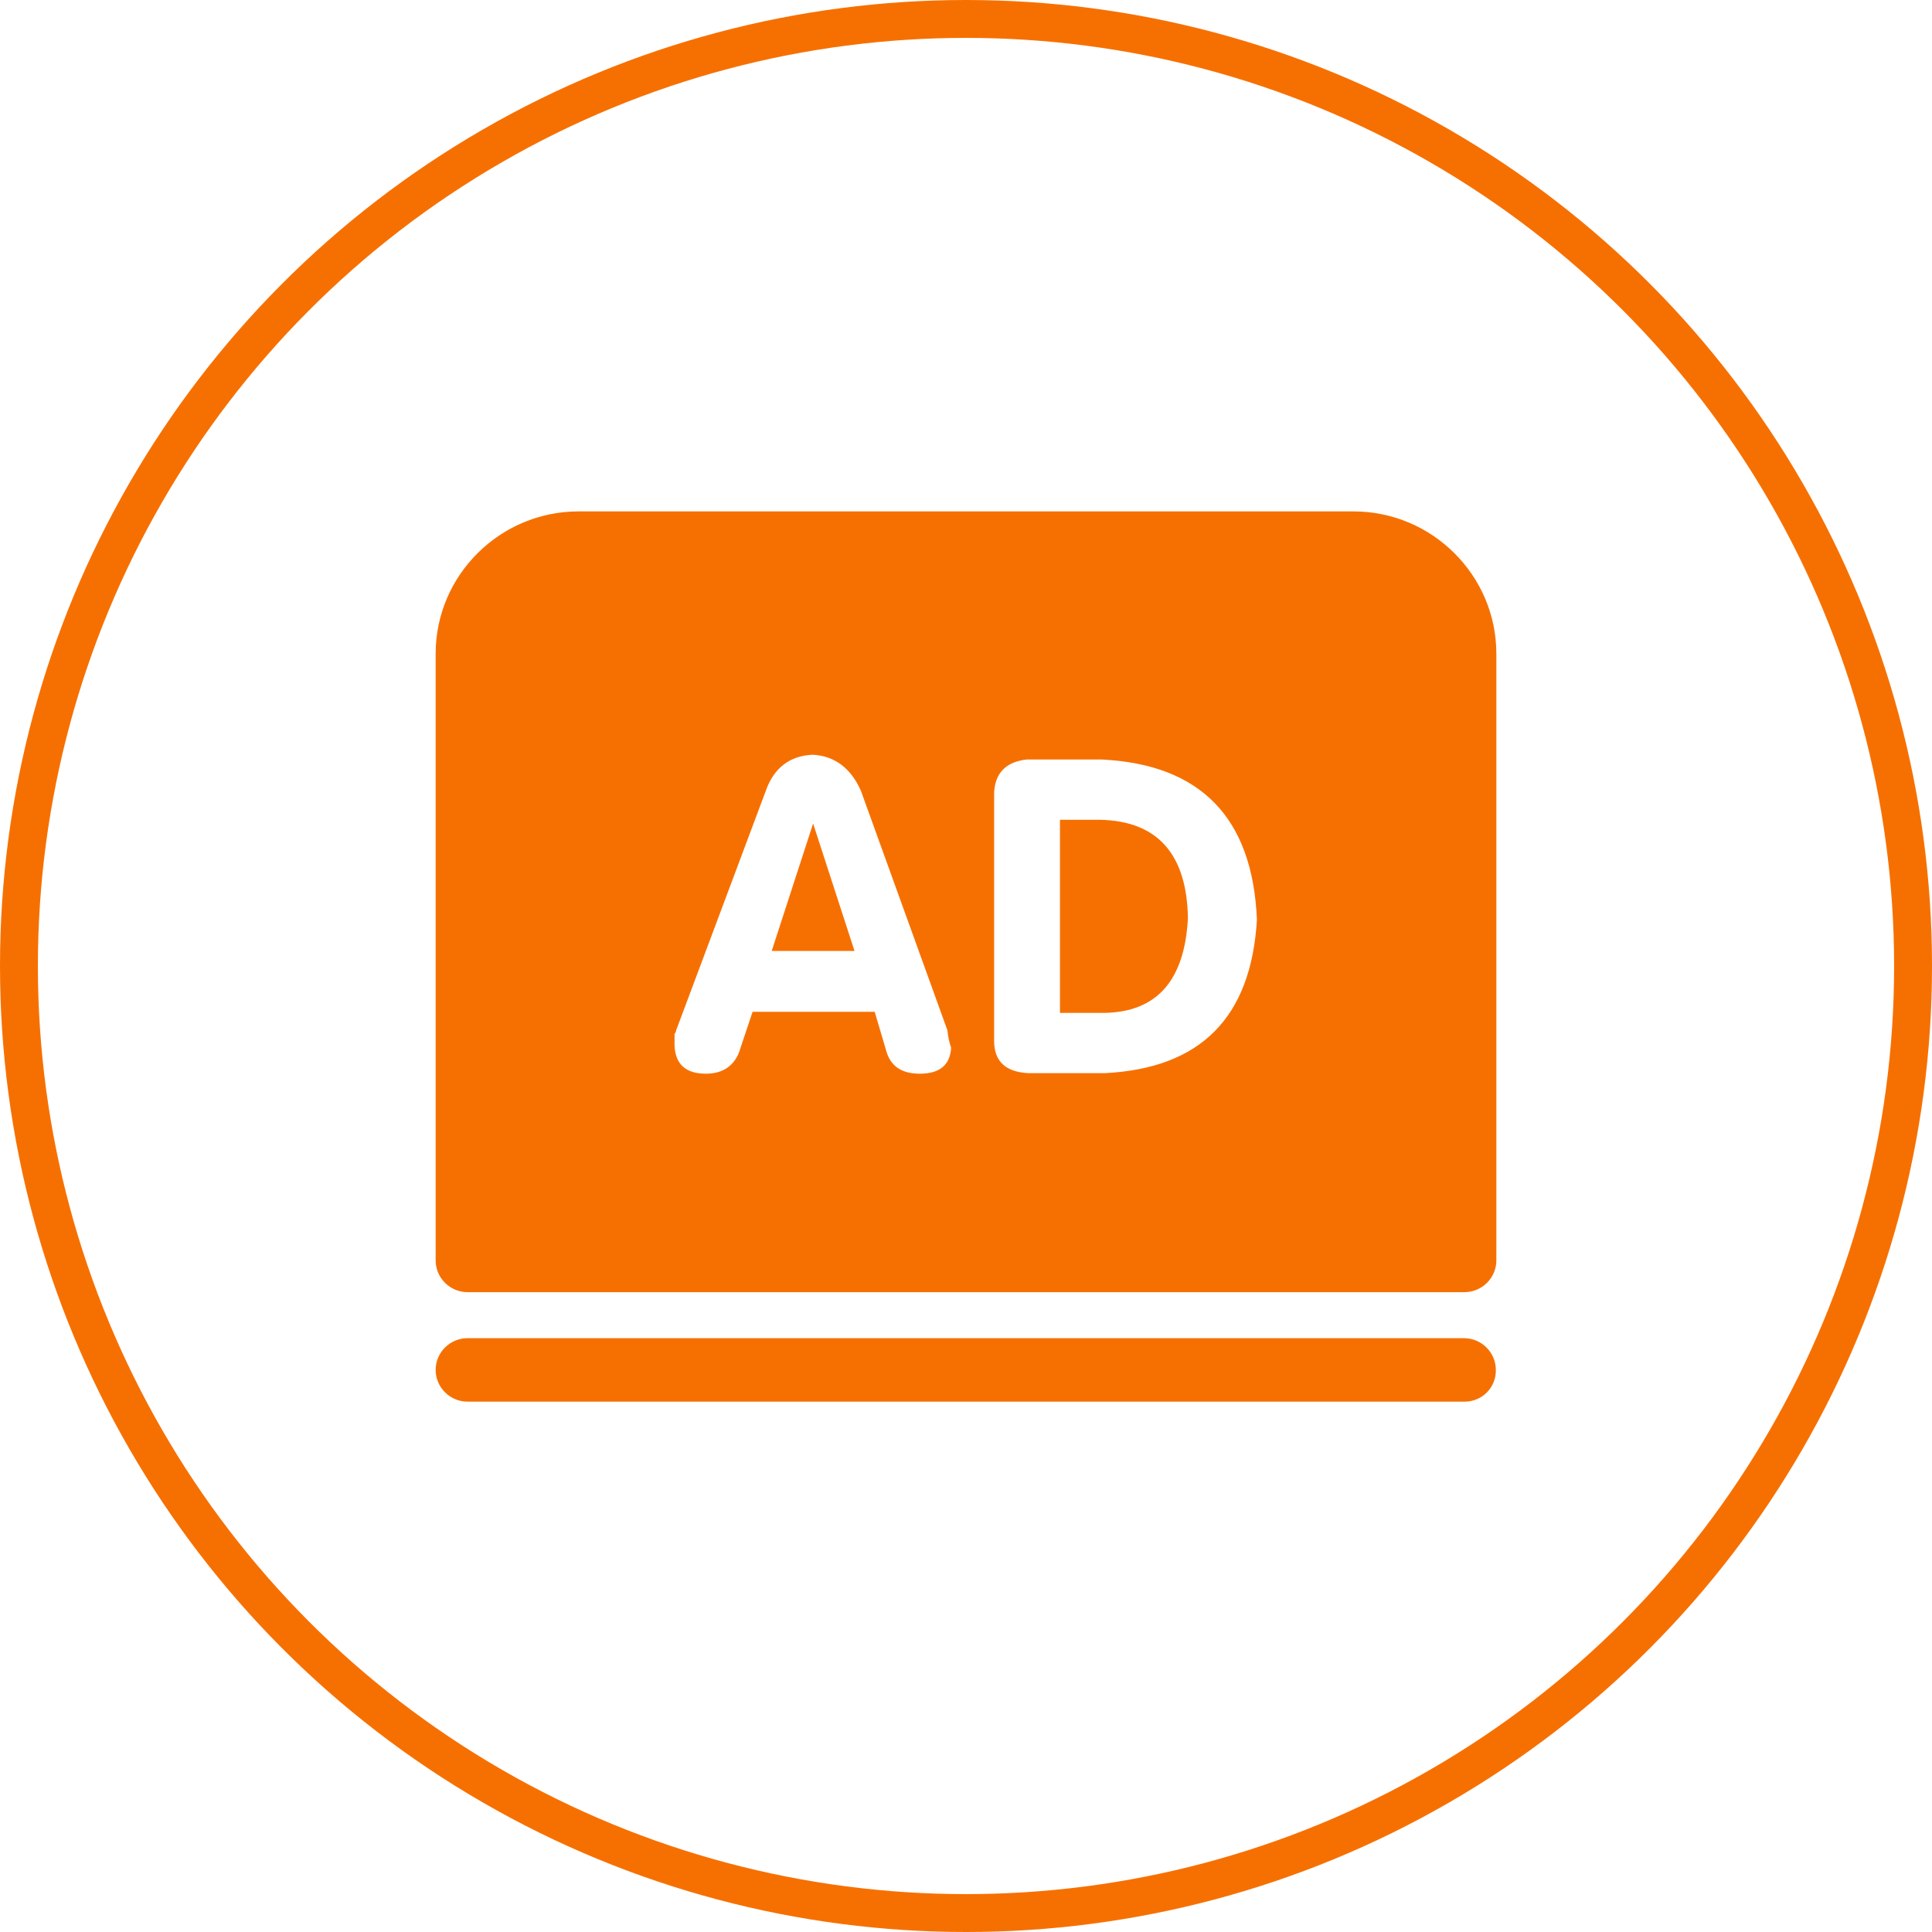 <?xml version="1.0" encoding="UTF-8"?>
<svg width="102px" height="102px" viewBox="0 0 102 102" version="1.1" xmlns="http://www.w3.org/2000/svg" xmlns:xlink="http://www.w3.org/1999/xlink">
    <!-- Generator: Sketch 56.3 (81716) - https://sketch.com -->
    <title>icon-26-hover</title>
    <desc>Created with Sketch.</desc>
    <g id="页面-1" stroke="none" stroke-width="1" fill="none" fill-rule="evenodd">
        <g id="2" transform="translate(-545, -908)">
            <g id="icon-26-hover" transform="translate(546, 909)">
                <circle id="椭圆形" stroke="#F67001" stroke-width="2" cx="50" cy="50" r="50"></circle>
                <g id="编组" transform="translate(22, 26)" fill="#F67001" fill-rule="nonzero">
                    <path d="M54.318,41.219 L1.682,41.219 C0.754,41.217 0.002,40.468 -2.27373675e-13,39.544 L-2.27373675e-13,7.512 C-2.27373675e-13,3.379 3.391,0 7.54,0 L48.46,0 C52.609,0 56,3.379 56,7.512 L56,39.544 C56,40.465 55.243,41.219 54.318,41.219 Z M54.318,47 L1.682,47 C0.754,46.998 0.002,46.249 -2.27373675e-13,45.324 C-2.27373675e-13,44.403 0.757,43.649 1.682,43.649 L54.29,43.649 C55.215,43.649 55.973,44.403 55.973,45.324 C55.983,45.767 55.813,46.195 55.501,46.511 C55.19,46.827 54.763,47.003 54.318,47 L54.318,47 Z M12.697,27.396 C12.697,27.452 12.669,27.507 12.613,27.591 L12.613,28.233 C12.669,29.211 13.229,29.686 14.266,29.686 C15.107,29.686 15.696,29.323 16.004,28.597 L16.733,26.418 L23.179,26.418 L23.824,28.597 C24.076,29.323 24.637,29.686 25.562,29.686 C26.599,29.686 27.159,29.239 27.215,28.317 C27.113,28.019 27.047,27.71 27.019,27.396 L22.45,14.745 C21.918,13.544 21.049,12.902 19.9,12.846 C18.695,12.902 17.854,13.544 17.433,14.745 L12.697,27.396 L12.697,27.396 Z M19.928,16.477 L22.114,23.207 L17.742,23.207 L19.928,16.477 Z M29.485,27.954 C29.485,29.043 30.102,29.602 31.307,29.658 L35.315,29.658 C40.388,29.406 43.051,26.725 43.359,21.559 C43.135,16.169 40.388,13.349 35.147,13.097 L31.223,13.097 C30.13,13.209 29.542,13.796 29.485,14.829 L29.485,27.954 Z M32.961,16.281 L35.063,16.281 C38.09,16.337 39.66,18.068 39.716,21.475 C39.548,24.743 38.09,26.418 35.343,26.474 L32.961,26.474 L32.961,16.281 Z" id="形状"></path>
                </g>
            </g>
        </g>
    </g>
</svg>